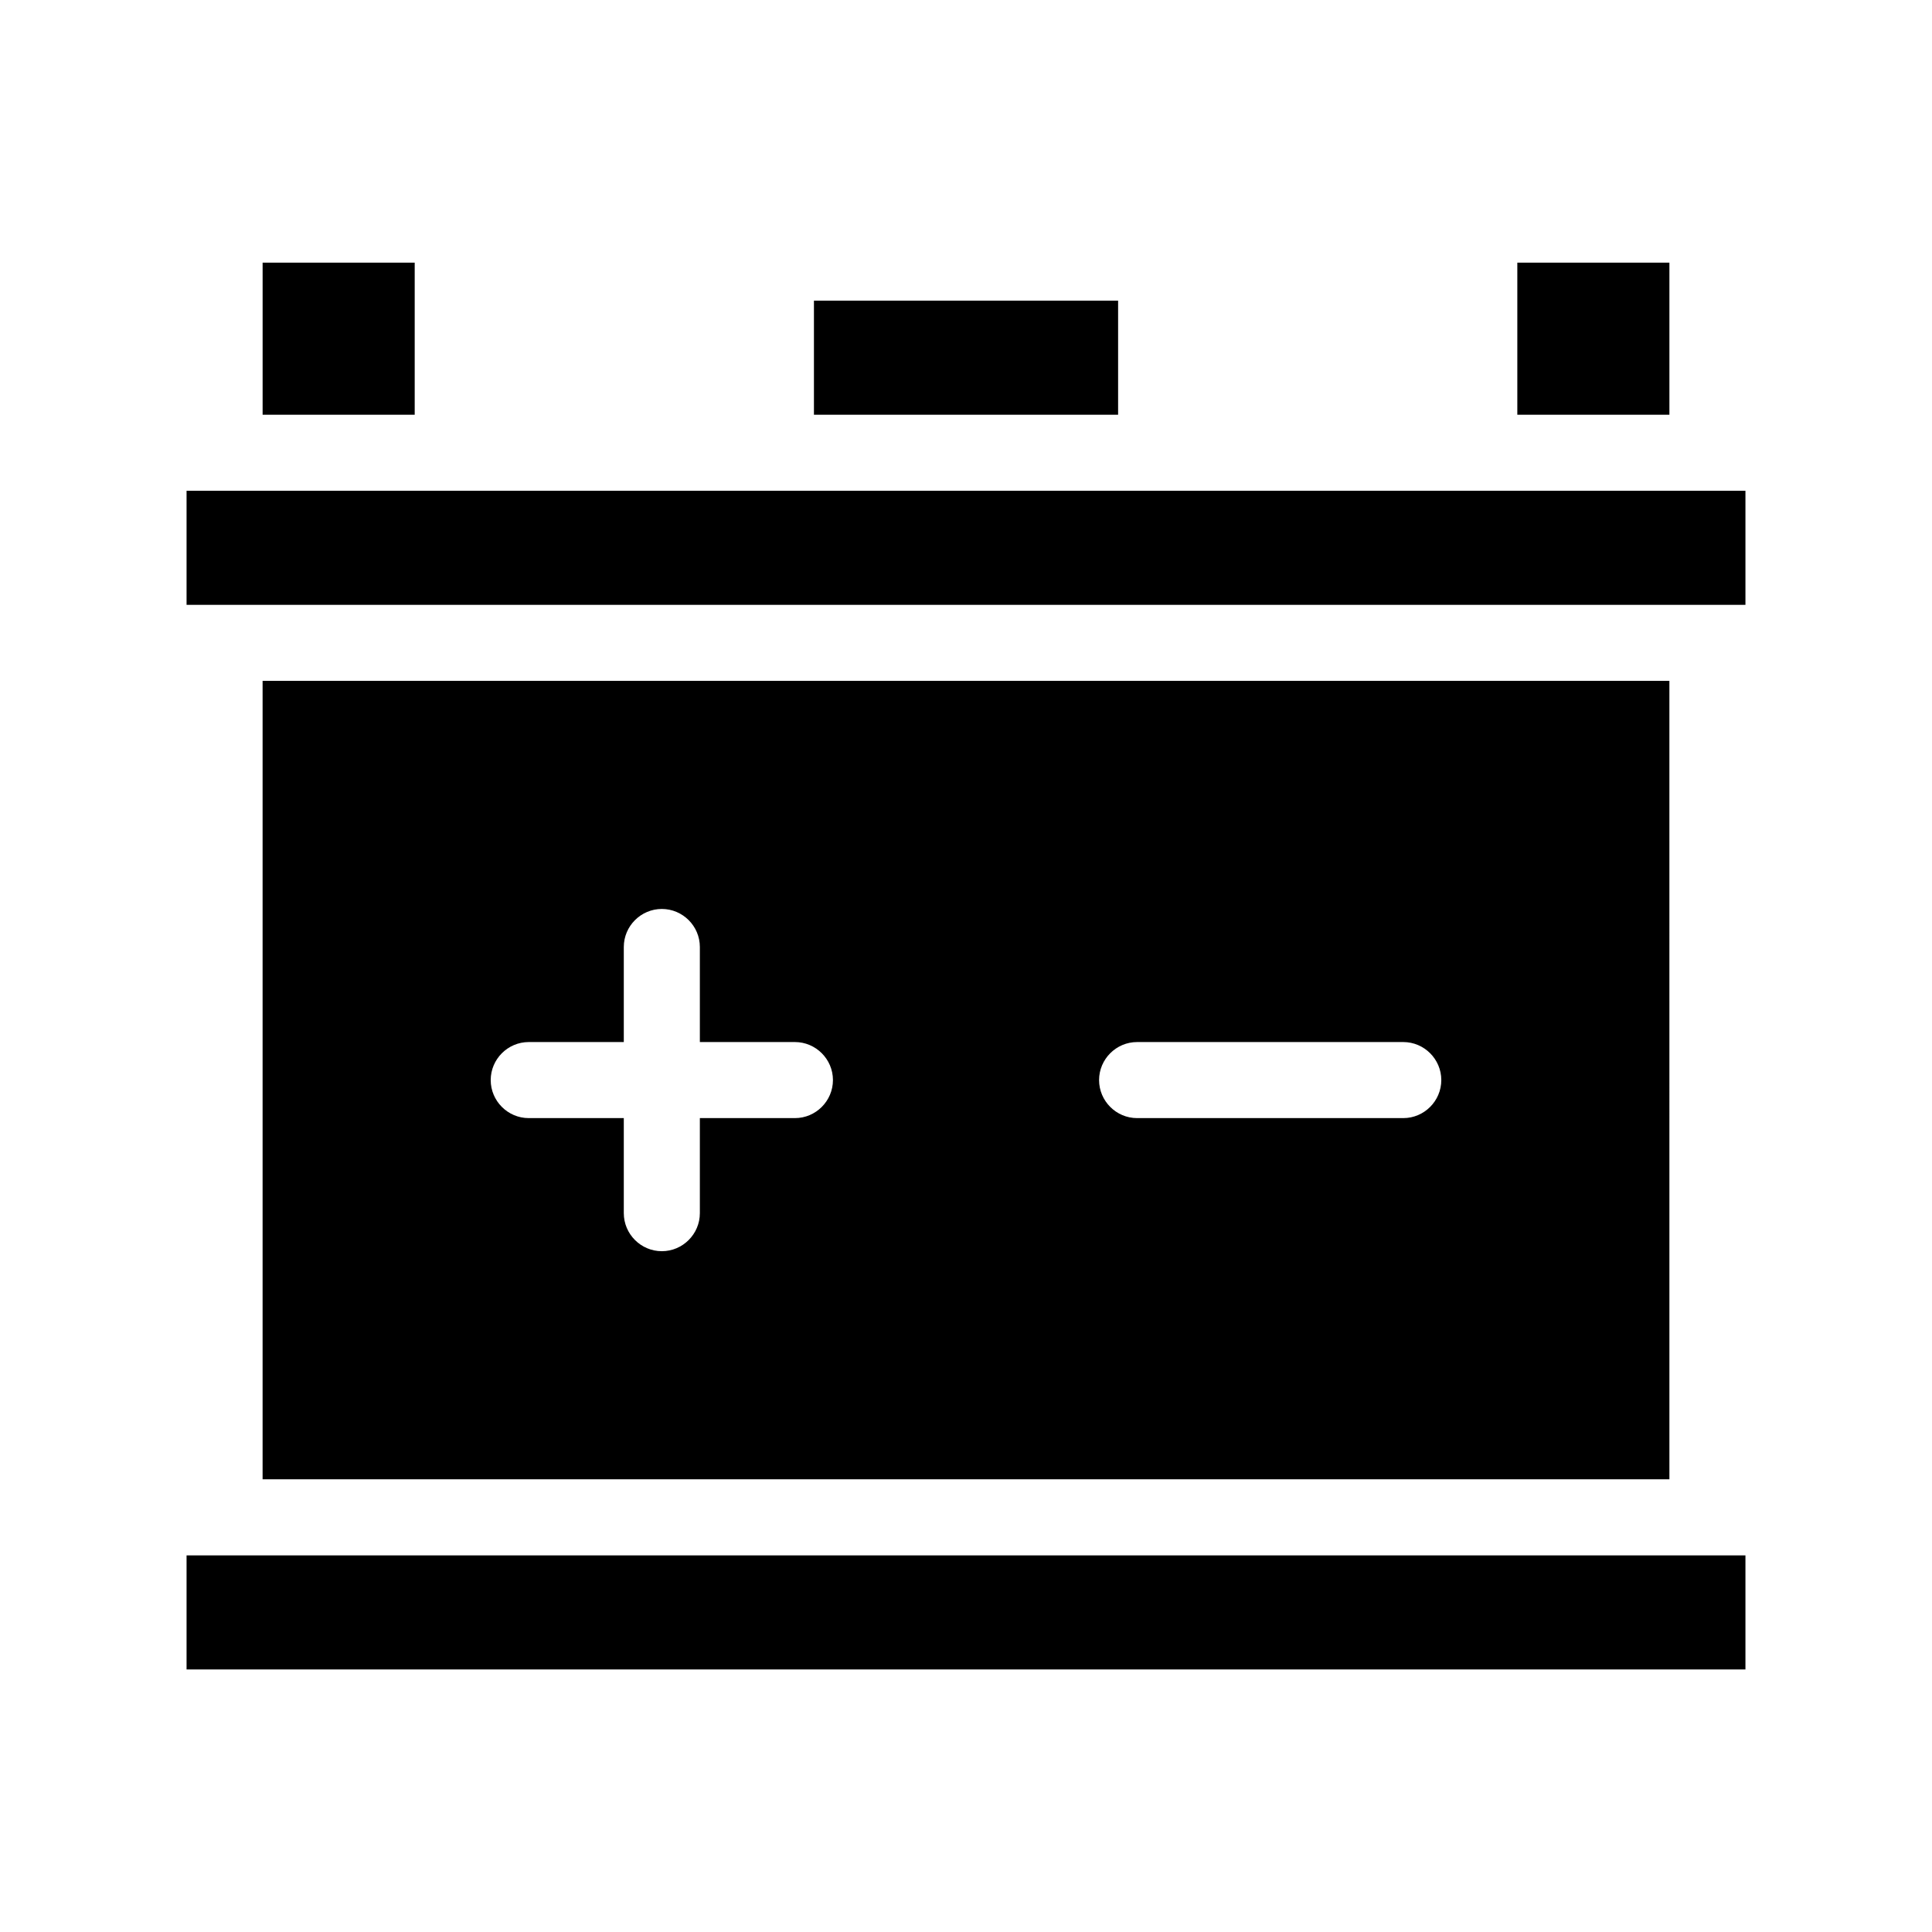 <?xml version="1.0" encoding="UTF-8"?>
<!-- Uploaded to: ICON Repo, www.iconrepo.com, Generator: ICON Repo Mixer Tools -->
<svg fill="#000000" width="800px" height="800px" version="1.1" viewBox="144 144 512 512" xmlns="http://www.w3.org/2000/svg">
 <path d="m213.59 324.43v211.6h372.82l-0.004-211.6zm141.07 115.88h-25.191v25.191c0 5.543-4.535 10.078-10.078 10.078s-10.078-4.535-10.078-10.078v-25.191h-25.191c-5.543 0-10.078-4.535-10.078-10.078 0-5.543 4.535-10.078 10.078-10.078h25.191v-25.191c0-5.543 4.535-10.078 10.078-10.078s10.078 4.535 10.078 10.078v25.191h25.191c5.543 0 10.078 4.535 10.078 10.078-0.004 5.543-4.535 10.078-10.078 10.078zm161.22 0h-70.535c-5.543 0-10.078-4.535-10.078-10.078 0-5.543 4.535-10.078 10.078-10.078h70.535c5.543 0 10.078 4.535 10.078 10.078-0.004 5.543-4.535 10.078-10.078 10.078zm-322.44 115.88h413.12v30.23l-413.12-0.004zm413.12-282.13v30.23l-413.12-0.004v-30.23zm-352.66-20.152h-40.305v-40.305h40.305zm186.41 0h-80.609v-30.23h80.609zm146.1 0h-40.305v-40.305h40.305z"/>
</svg>